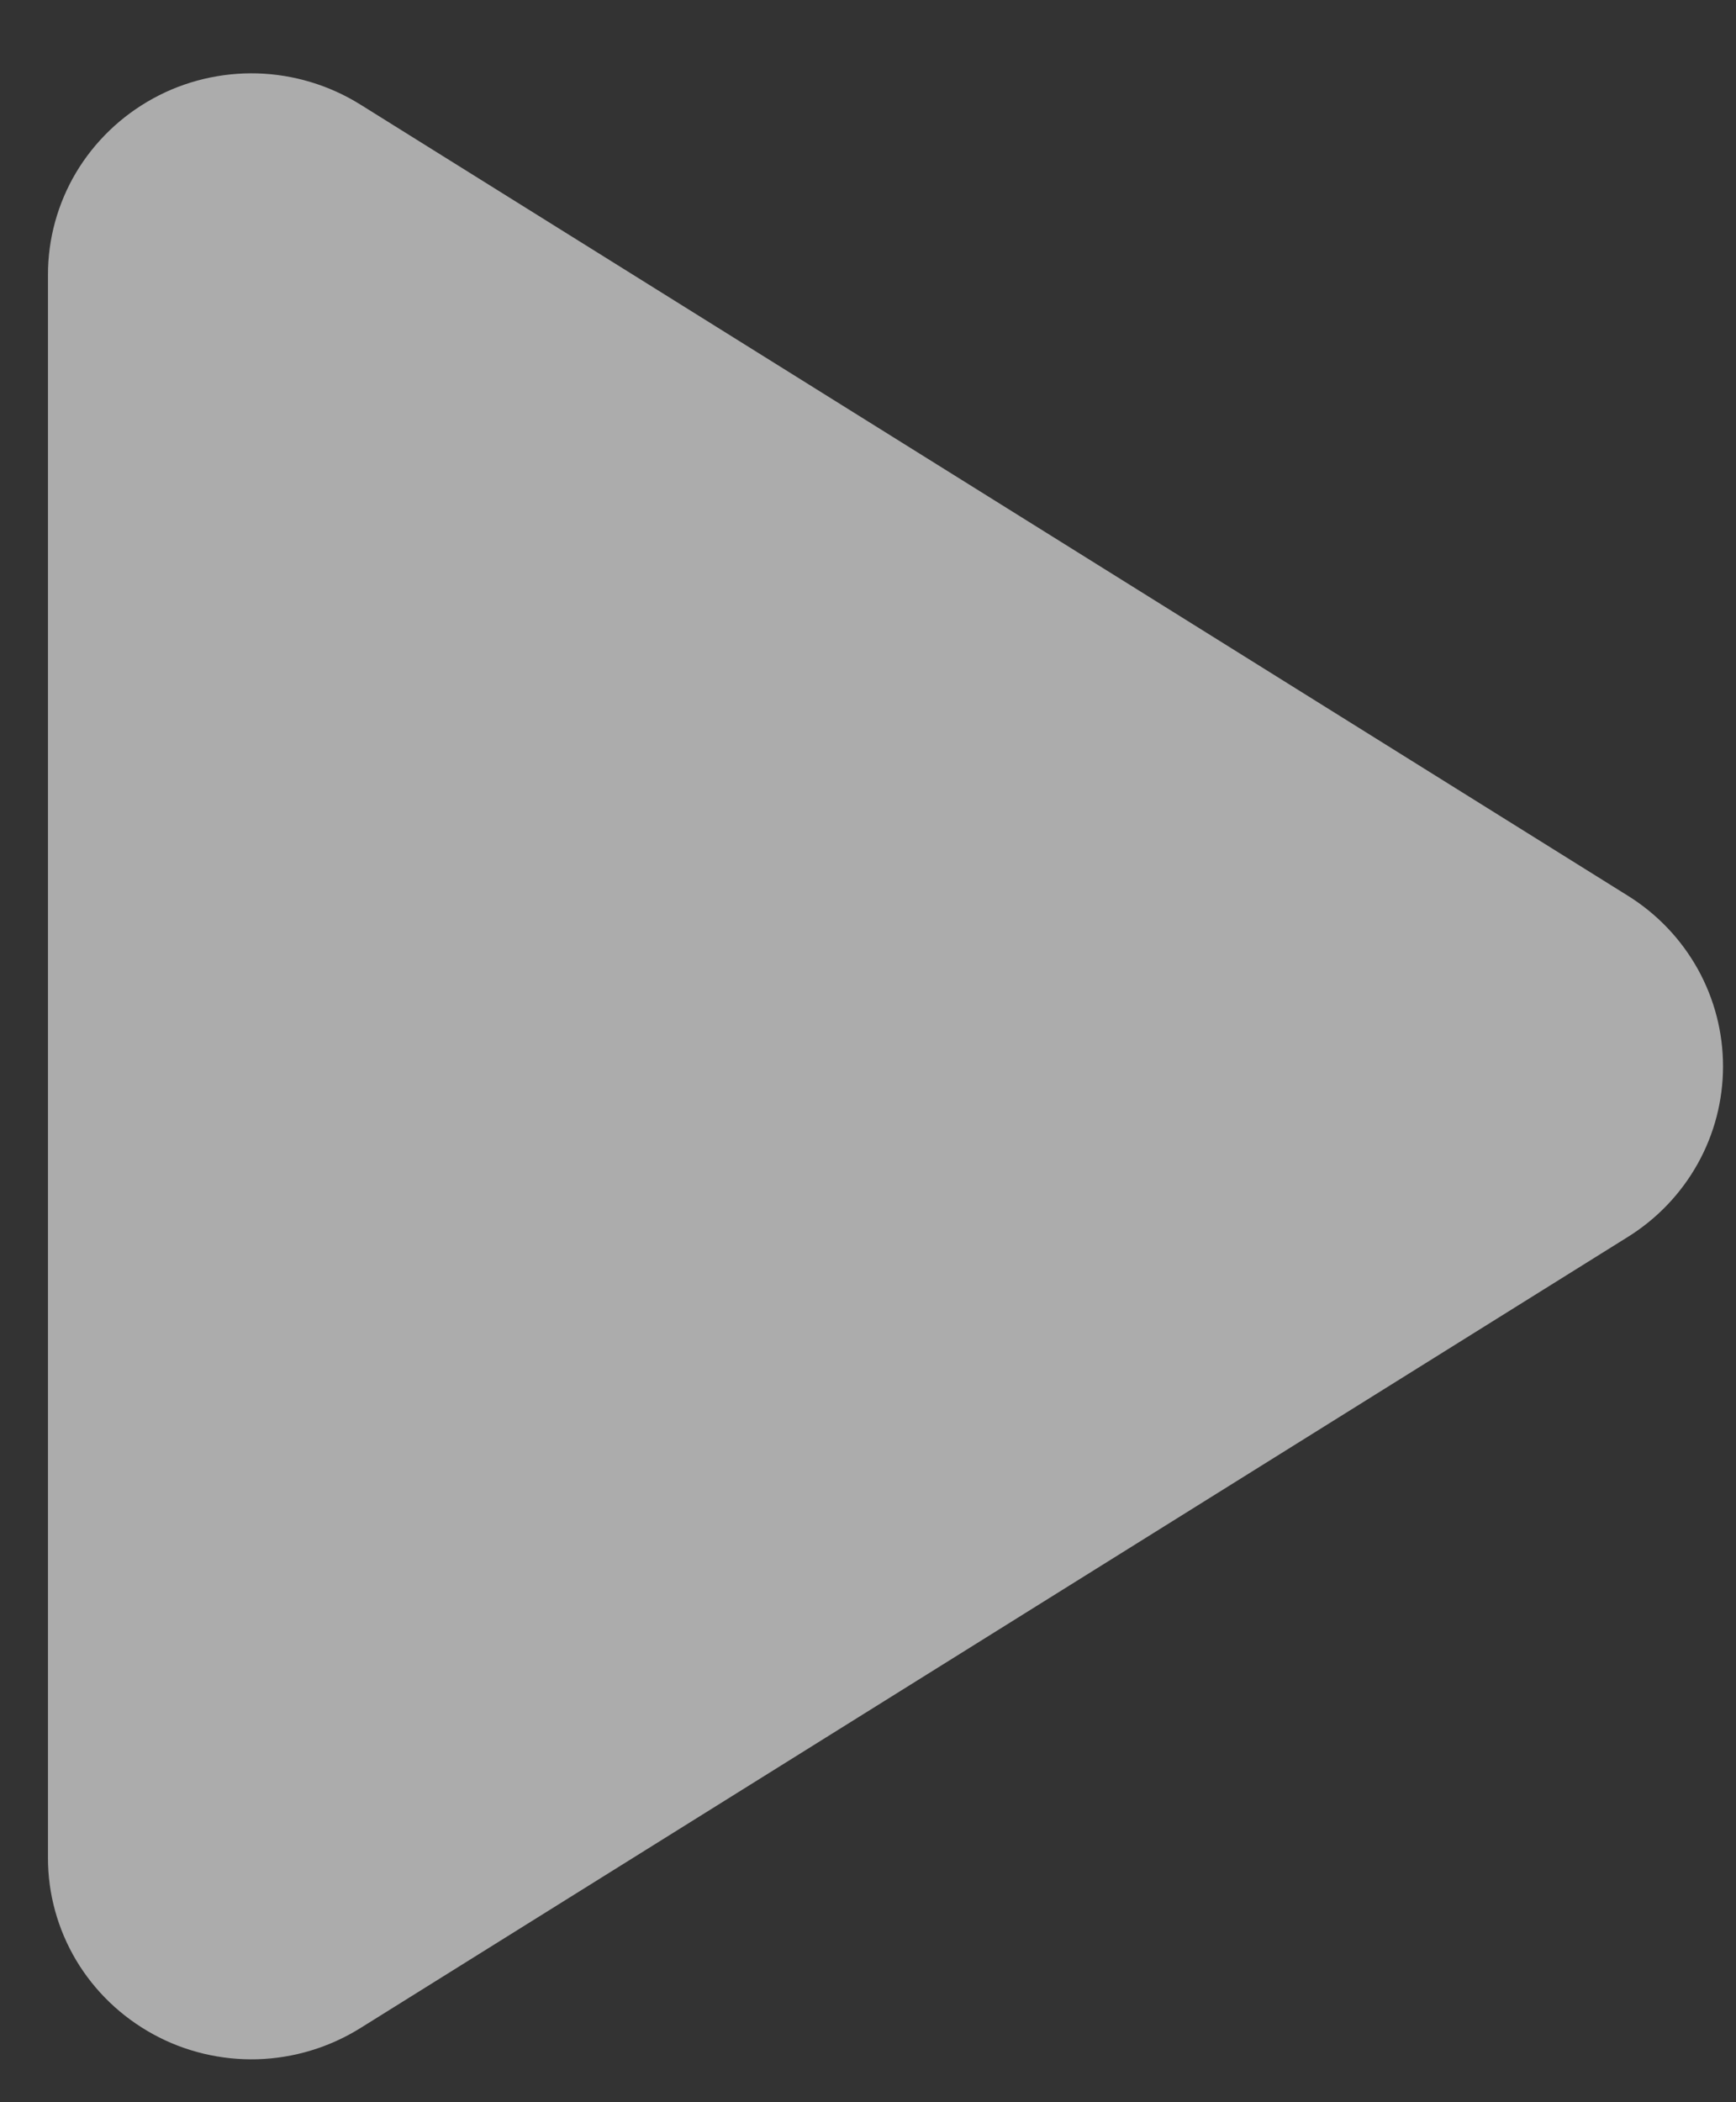 <?xml version="1.0" encoding="UTF-8"?> <svg xmlns="http://www.w3.org/2000/svg" width="19" height="23" viewBox="0 0 19 23" fill="none"><rect x="0" y="0" width="19" height="23" fill="#333333" stroke="none"/><path data-figma-bg-blur-radius="16.6667" d="M3.941 1.142C3.603 0.932 3.215 0.815 2.817 0.803C2.419 0.792 2.024 0.886 1.676 1.077C1.327 1.268 1.036 1.548 0.833 1.887C0.631 2.227 0.524 2.614 0.525 3.009V20.324C0.524 20.719 0.631 21.106 0.833 21.446C1.036 21.786 1.327 22.065 1.676 22.256C2.024 22.447 2.419 22.541 2.817 22.53C3.215 22.518 3.603 22.401 3.941 22.191L17.818 13.532C18.137 13.333 18.399 13.058 18.581 12.732C18.763 12.406 18.858 12.039 18.858 11.667C18.858 11.294 18.763 10.928 18.581 10.601C18.399 10.275 18.137 10 17.818 9.801L3.941 1.142Z" fill="white" fill-opacity="0.59"></path><defs><clipPath id="bgblur_0_0_116_clip_path" transform="translate(16.142 15.864)"><path d="M3.941 1.142C3.603 0.932 3.215 0.815 2.817 0.803C2.419 0.792 2.024 0.886 1.676 1.077C1.327 1.268 1.036 1.548 0.833 1.887C0.631 2.227 0.524 2.614 0.525 3.009V20.324C0.524 20.719 0.631 21.106 0.833 21.446C1.036 21.786 1.327 22.065 1.676 22.256C2.024 22.447 2.419 22.541 2.817 22.53C3.215 22.518 3.603 22.401 3.941 22.191L17.818 13.532C18.137 13.333 18.399 13.058 18.581 12.732C18.763 12.406 18.858 12.039 18.858 11.667C18.858 11.294 18.763 10.928 18.581 10.601C18.399 10.275 18.137 10 17.818 9.801L3.941 1.142Z"></path></clipPath></defs></svg> 